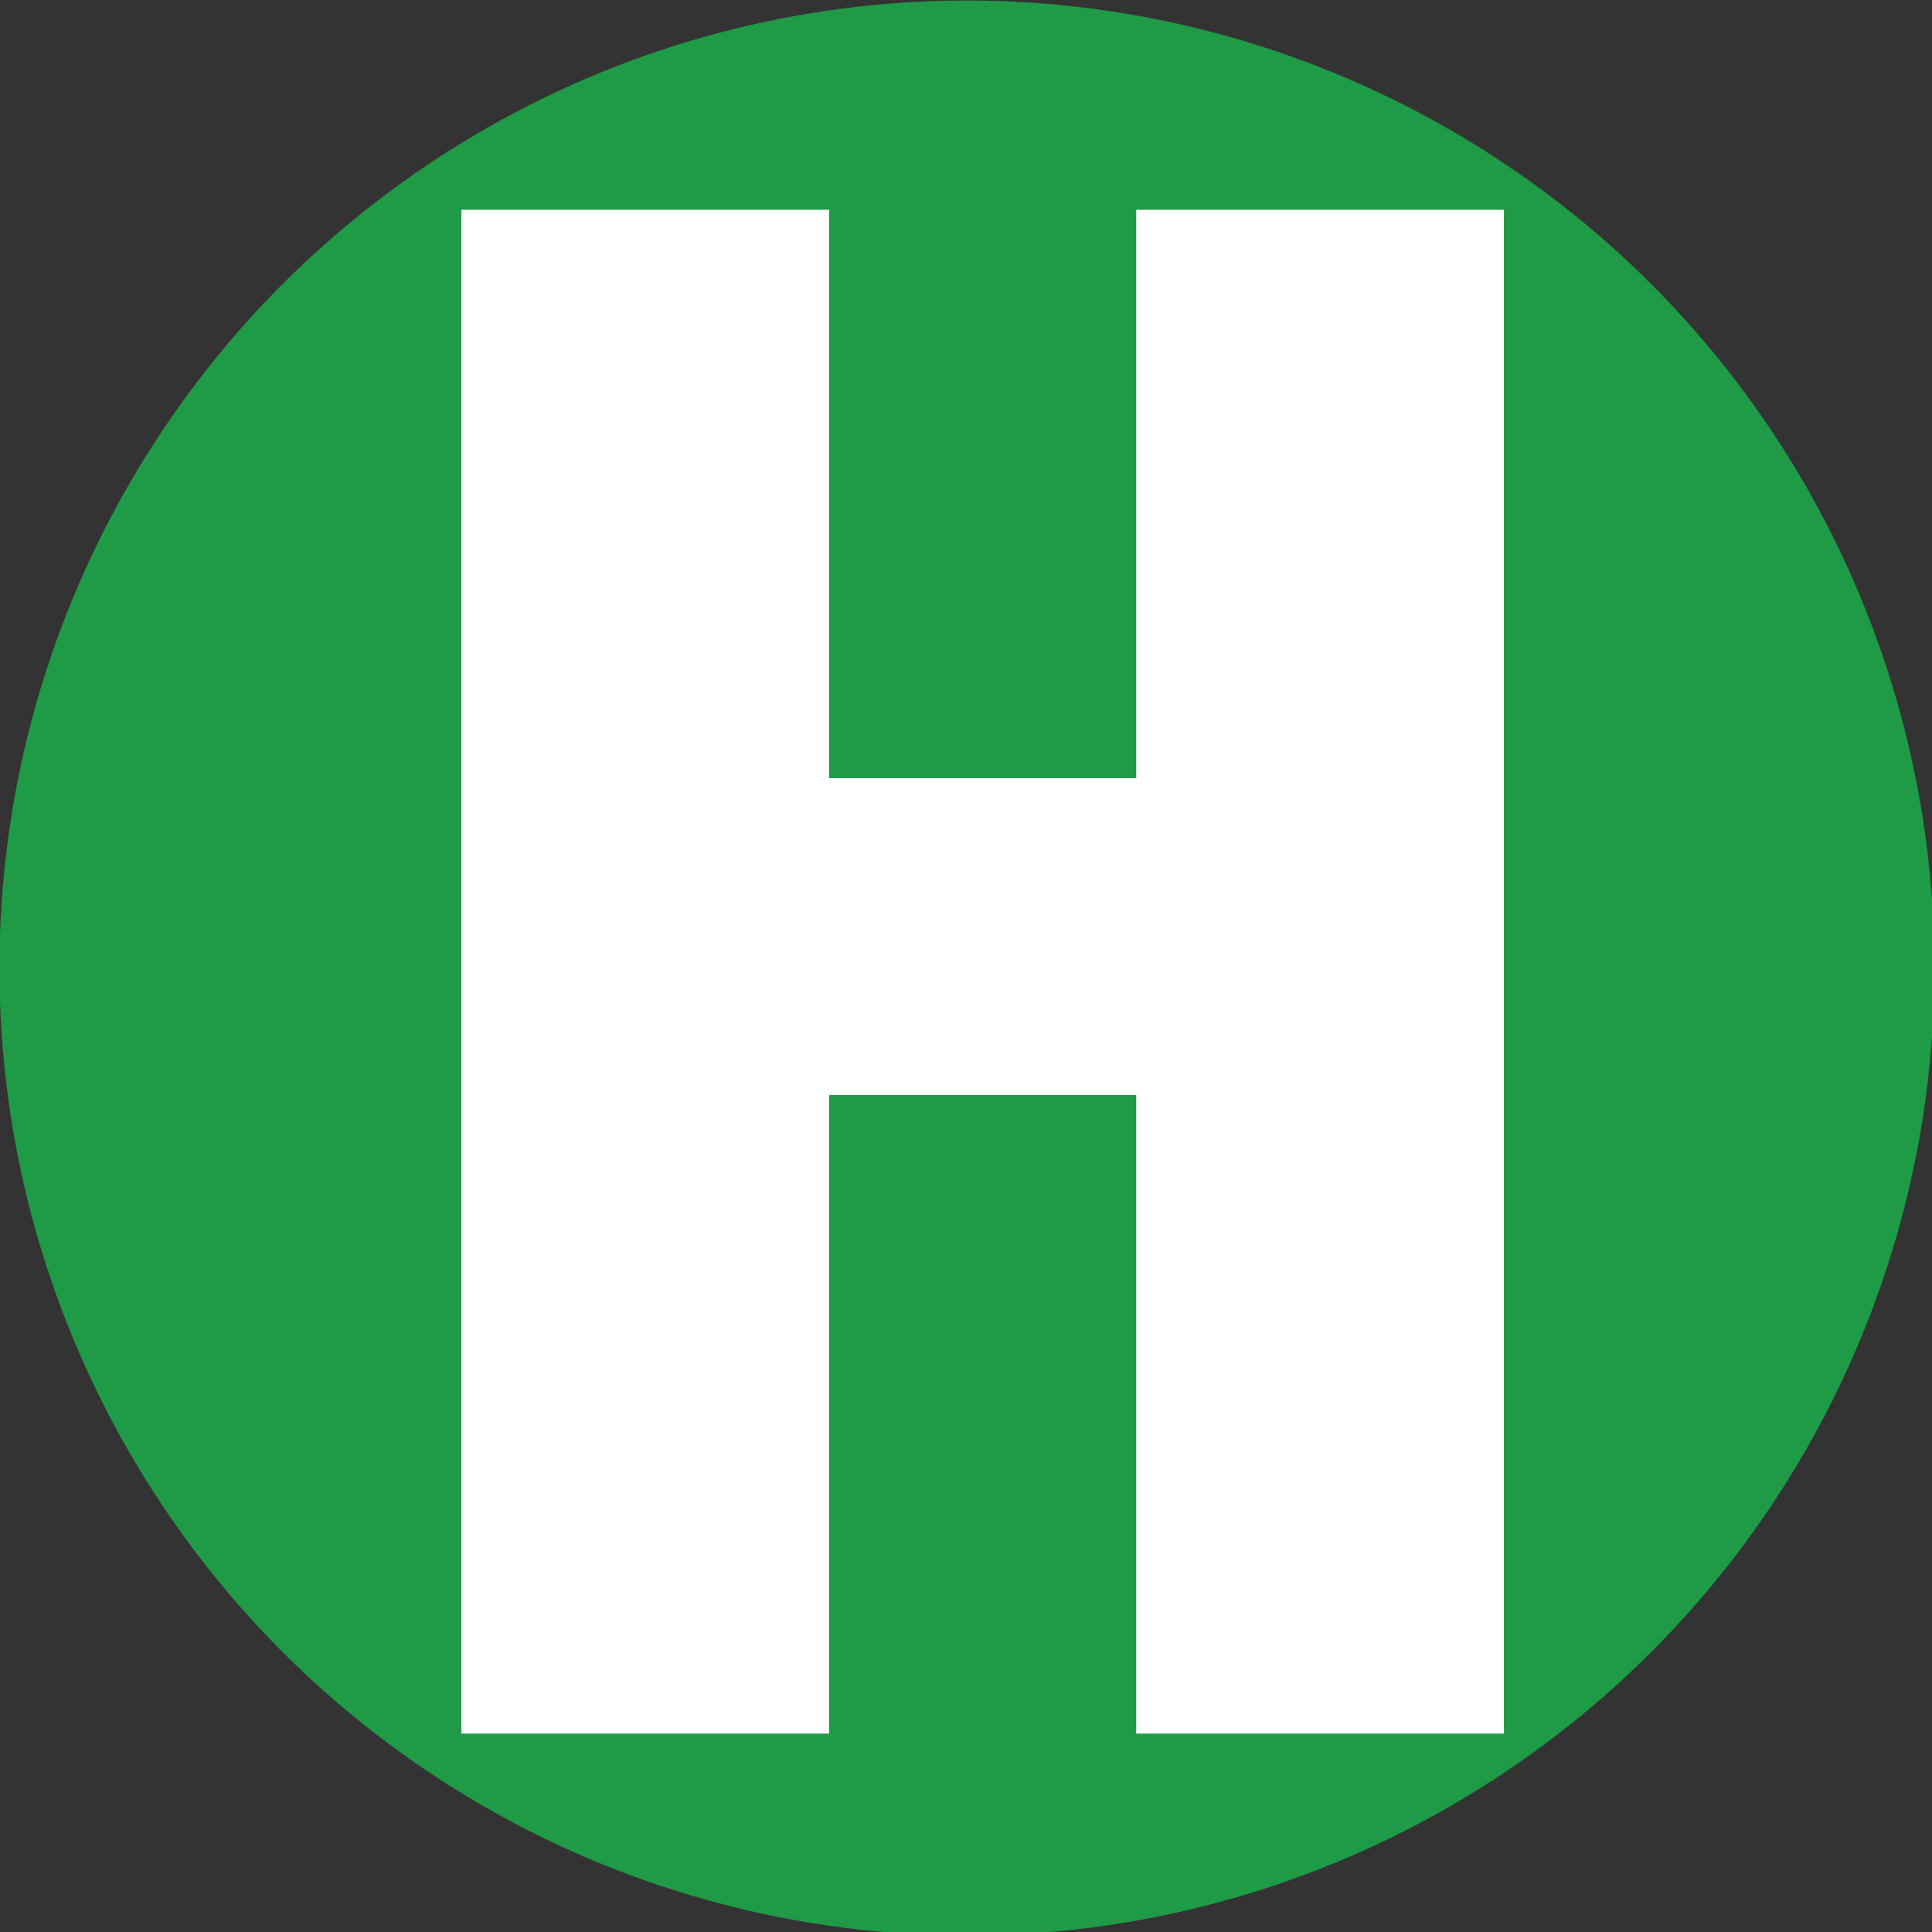 <?xml version="1.0" encoding="UTF-8" standalone="no"?>
<!-- Created with Inkscape (http://www.inkscape.org/) -->

<svg
   width="108.233mm"
   height="108.233mm"
   viewBox="0 0 108.233 108.233"
   version="1.1"
   id="svg1"
   xml:space="preserve"
   xmlns:inkscape="http://www.inkscape.org/namespaces/inkscape"
   xmlns:sodipodi="http://sodipodi.sourceforge.net/DTD/sodipodi-0.dtd"
   xmlns="http://www.w3.org/2000/svg"
   xmlns:svg="http://www.w3.org/2000/svg"><rect x="0" y="0" width="108.233" height="108.233" fill="#333333" stroke="none"/><sodipodi:namedview
     id="namedview1"
     pagecolor="#ffffff"
     bordercolor="#000000"
     borderopacity="0.25"
     inkscape:showpageshadow="2"
     inkscape:pageopacity="0.0"
     inkscape:pagecheckerboard="0"
     inkscape:deskcolor="#d1d1d1"
     inkscape:document-units="mm"
     inkscape:zoom="0.79375"
     inkscape:cx="653.22835"
     inkscape:cy="495.74803"
     inkscape:window-width="1920"
     inkscape:window-height="1129"
     inkscape:window-x="-8"
     inkscape:window-y="-8"
     inkscape:window-maximized="1"
     inkscape:current-layer="g1" /><defs
     id="defs1"><style
       id="style1">
      .cls-1 {
        fill: #fff;
      }

      .cls-1, .cls-2 {
        stroke-width: 0px;
      }

      .cls-2 {
        fill: #0d4066;
      }
    </style><style
       id="style1-0">
      .cls-1 {
        fill: #1f9a47;
      }

      .cls-1, .cls-2 {
        stroke-width: 0px;
      }

      .cls-2 {
        fill: #fff;
      }
    </style></defs><g
     inkscape:label="Layer 1"
     inkscape:groupmode="layer"
     id="layer1"
     transform="translate(-66.883,-129.05)"><g
       id="g1"
       transform="matrix(0.265,0,0,0.265,91.288,113.134)"><g
         id="g2"
         transform="matrix(25.567,0,0,25.567,-5581.202,-6316.75)"
         inkscape:export-filename="helpdesk-base.svg"
         inkscape:export-xdpi="96"
         inkscape:export-ydpi="96"><circle
           class="cls-1"
           cx="222.69"
           cy="257.42"
           r="8"
           id="circle1" /><path
           class="cls-2"
           d="m 227.13,263.75 h -3.04 v -5.28 h -2.54 v 5.28 h -3.04 v -12.6 h 3.04 v 4.7 h 2.54 v -4.7 h 3.04 z"
           id="path1" /></g></g></g></svg>
